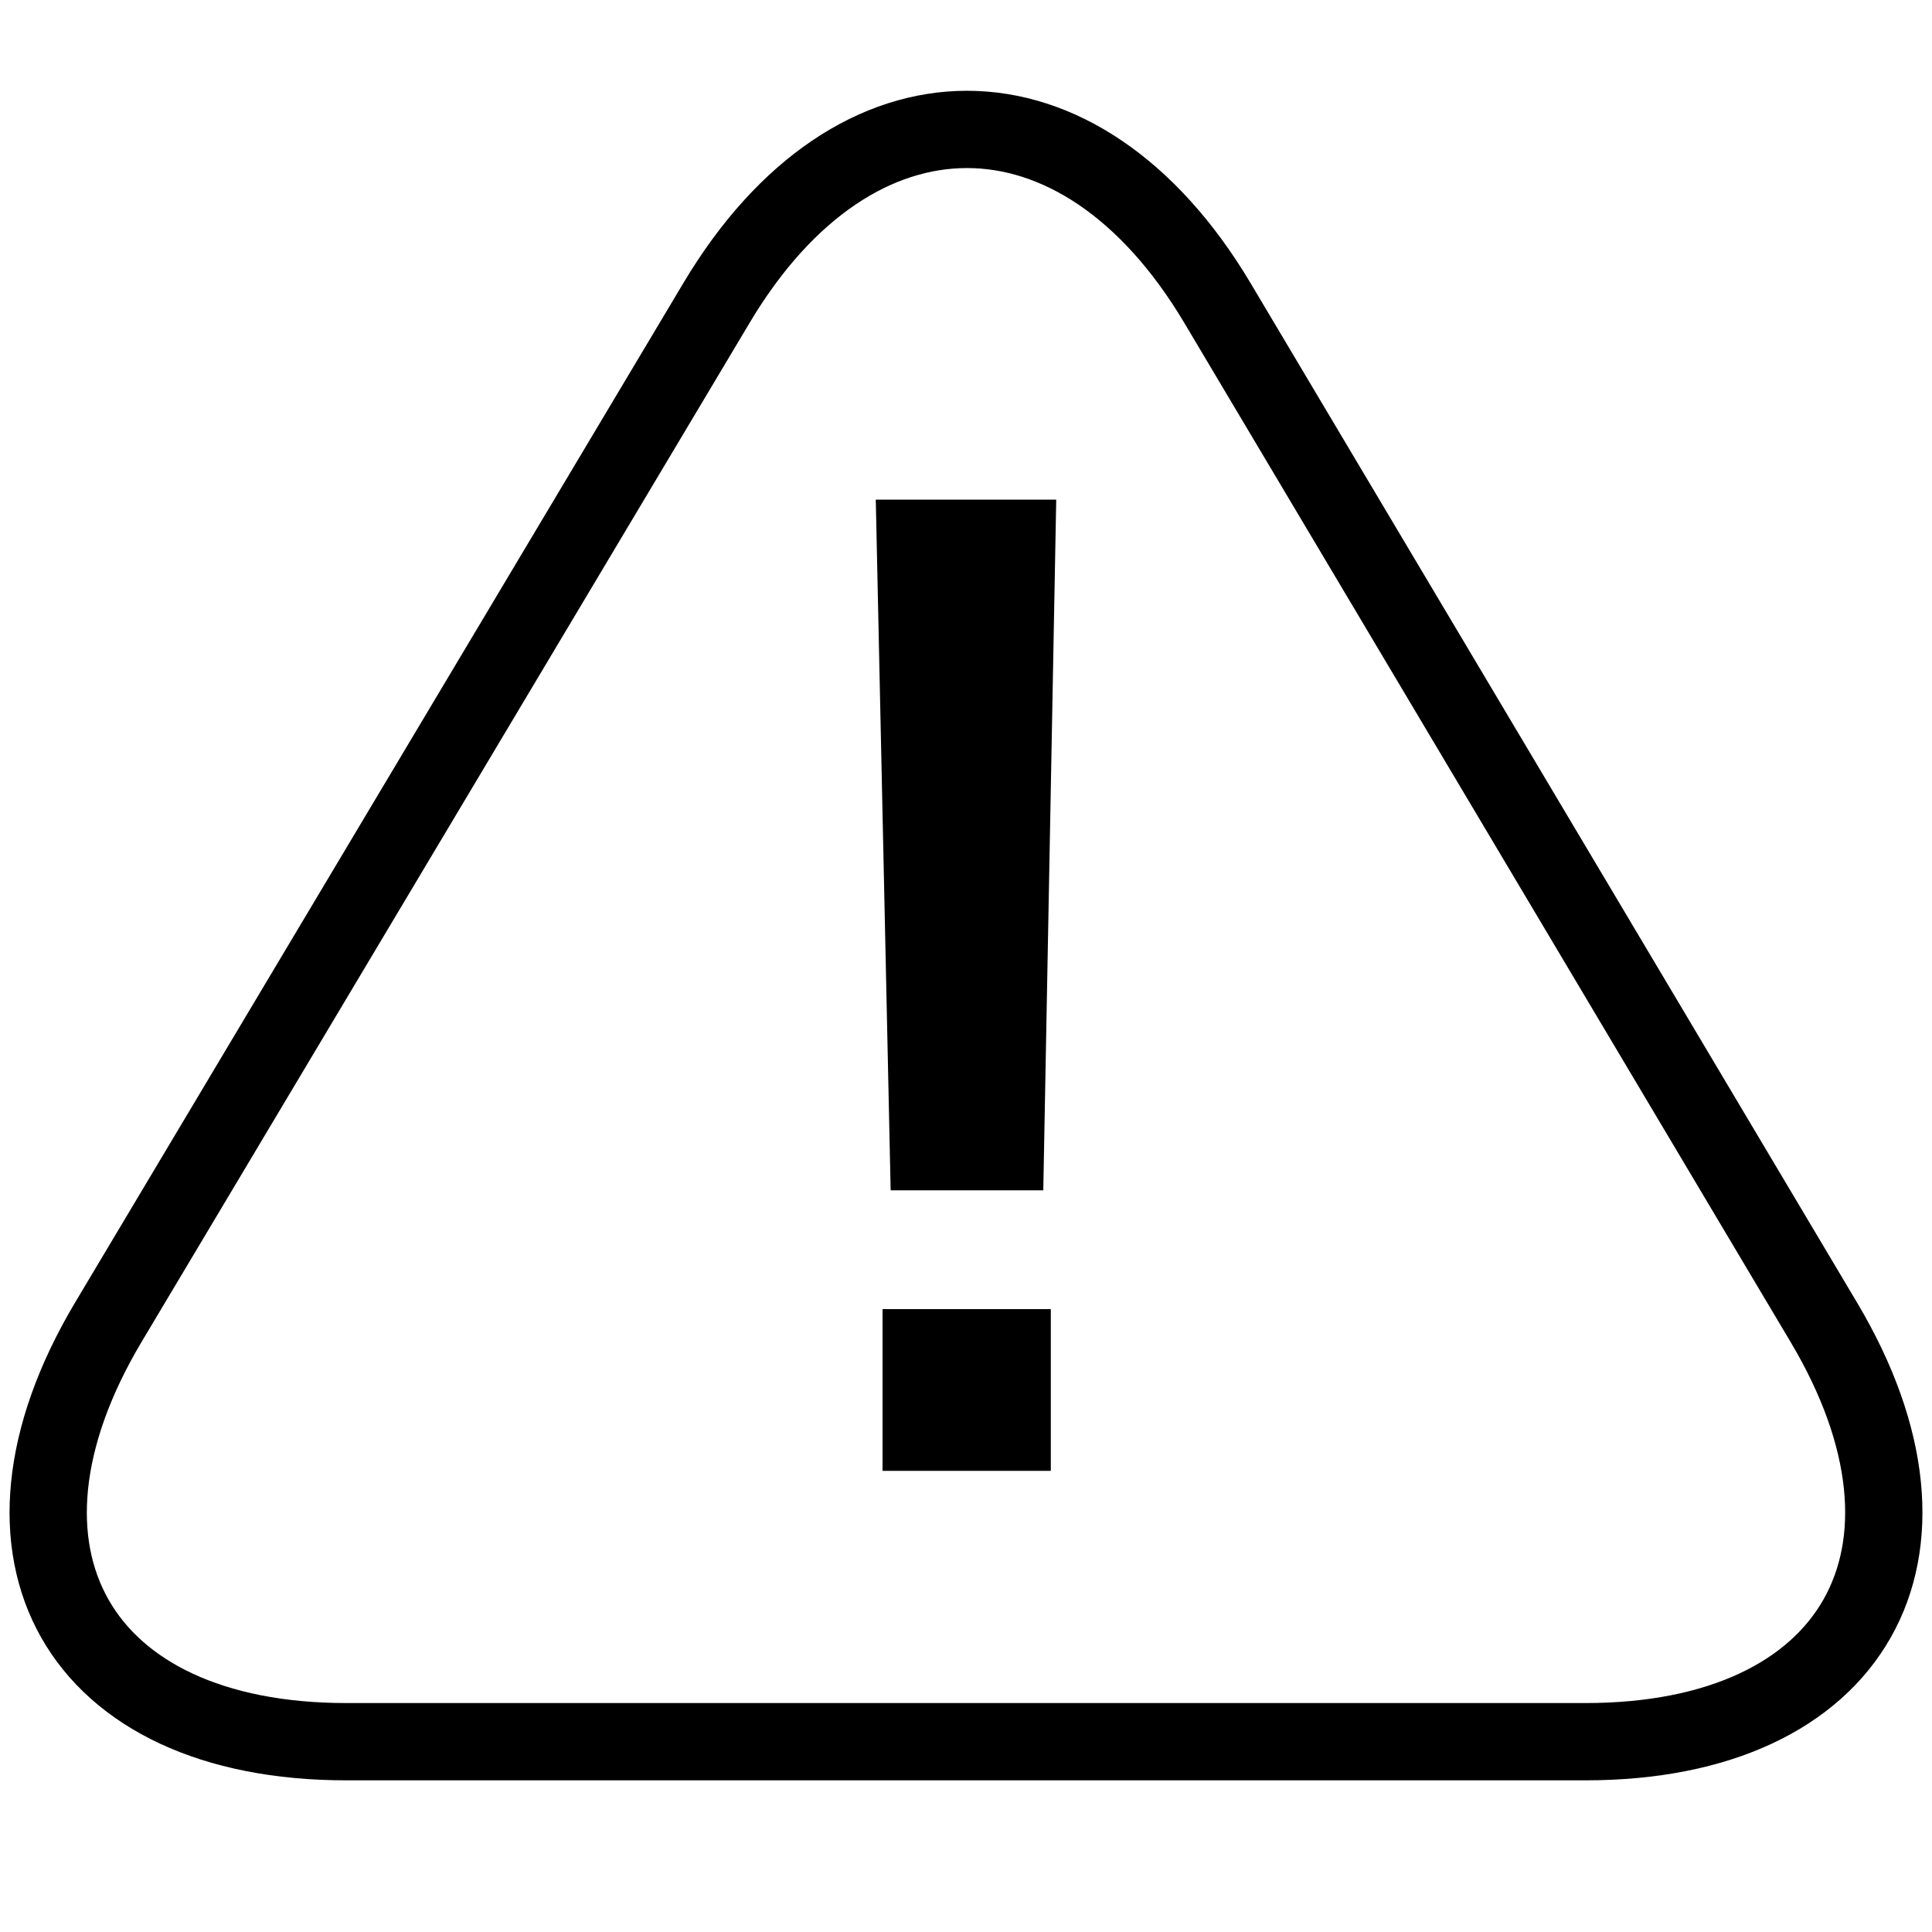 <svg id="Camada_1" data-name="Camada 1" xmlns="http://www.w3.org/2000/svg" viewBox="0 0 100 100"><defs><style>.cls-1{fill:none;stroke:#000;stroke-miterlimit:10;stroke-width:4px;}</style></defs><title>alerta_linha</title><path class="cls-1" d="M17.93,90.15C4,90.15-1.51,80.39,5.6,68.45L37.11,15.64C44.24,3.71,55.88,3.72,63,15.66L94.4,68.44C101.51,80.38,96,90.15,82.06,90.15Z"/><path d="M45.33,25.86h9.34L54,61.61H46.1Zm.35,41.9h8.71v8.37H45.68Z"/></svg>